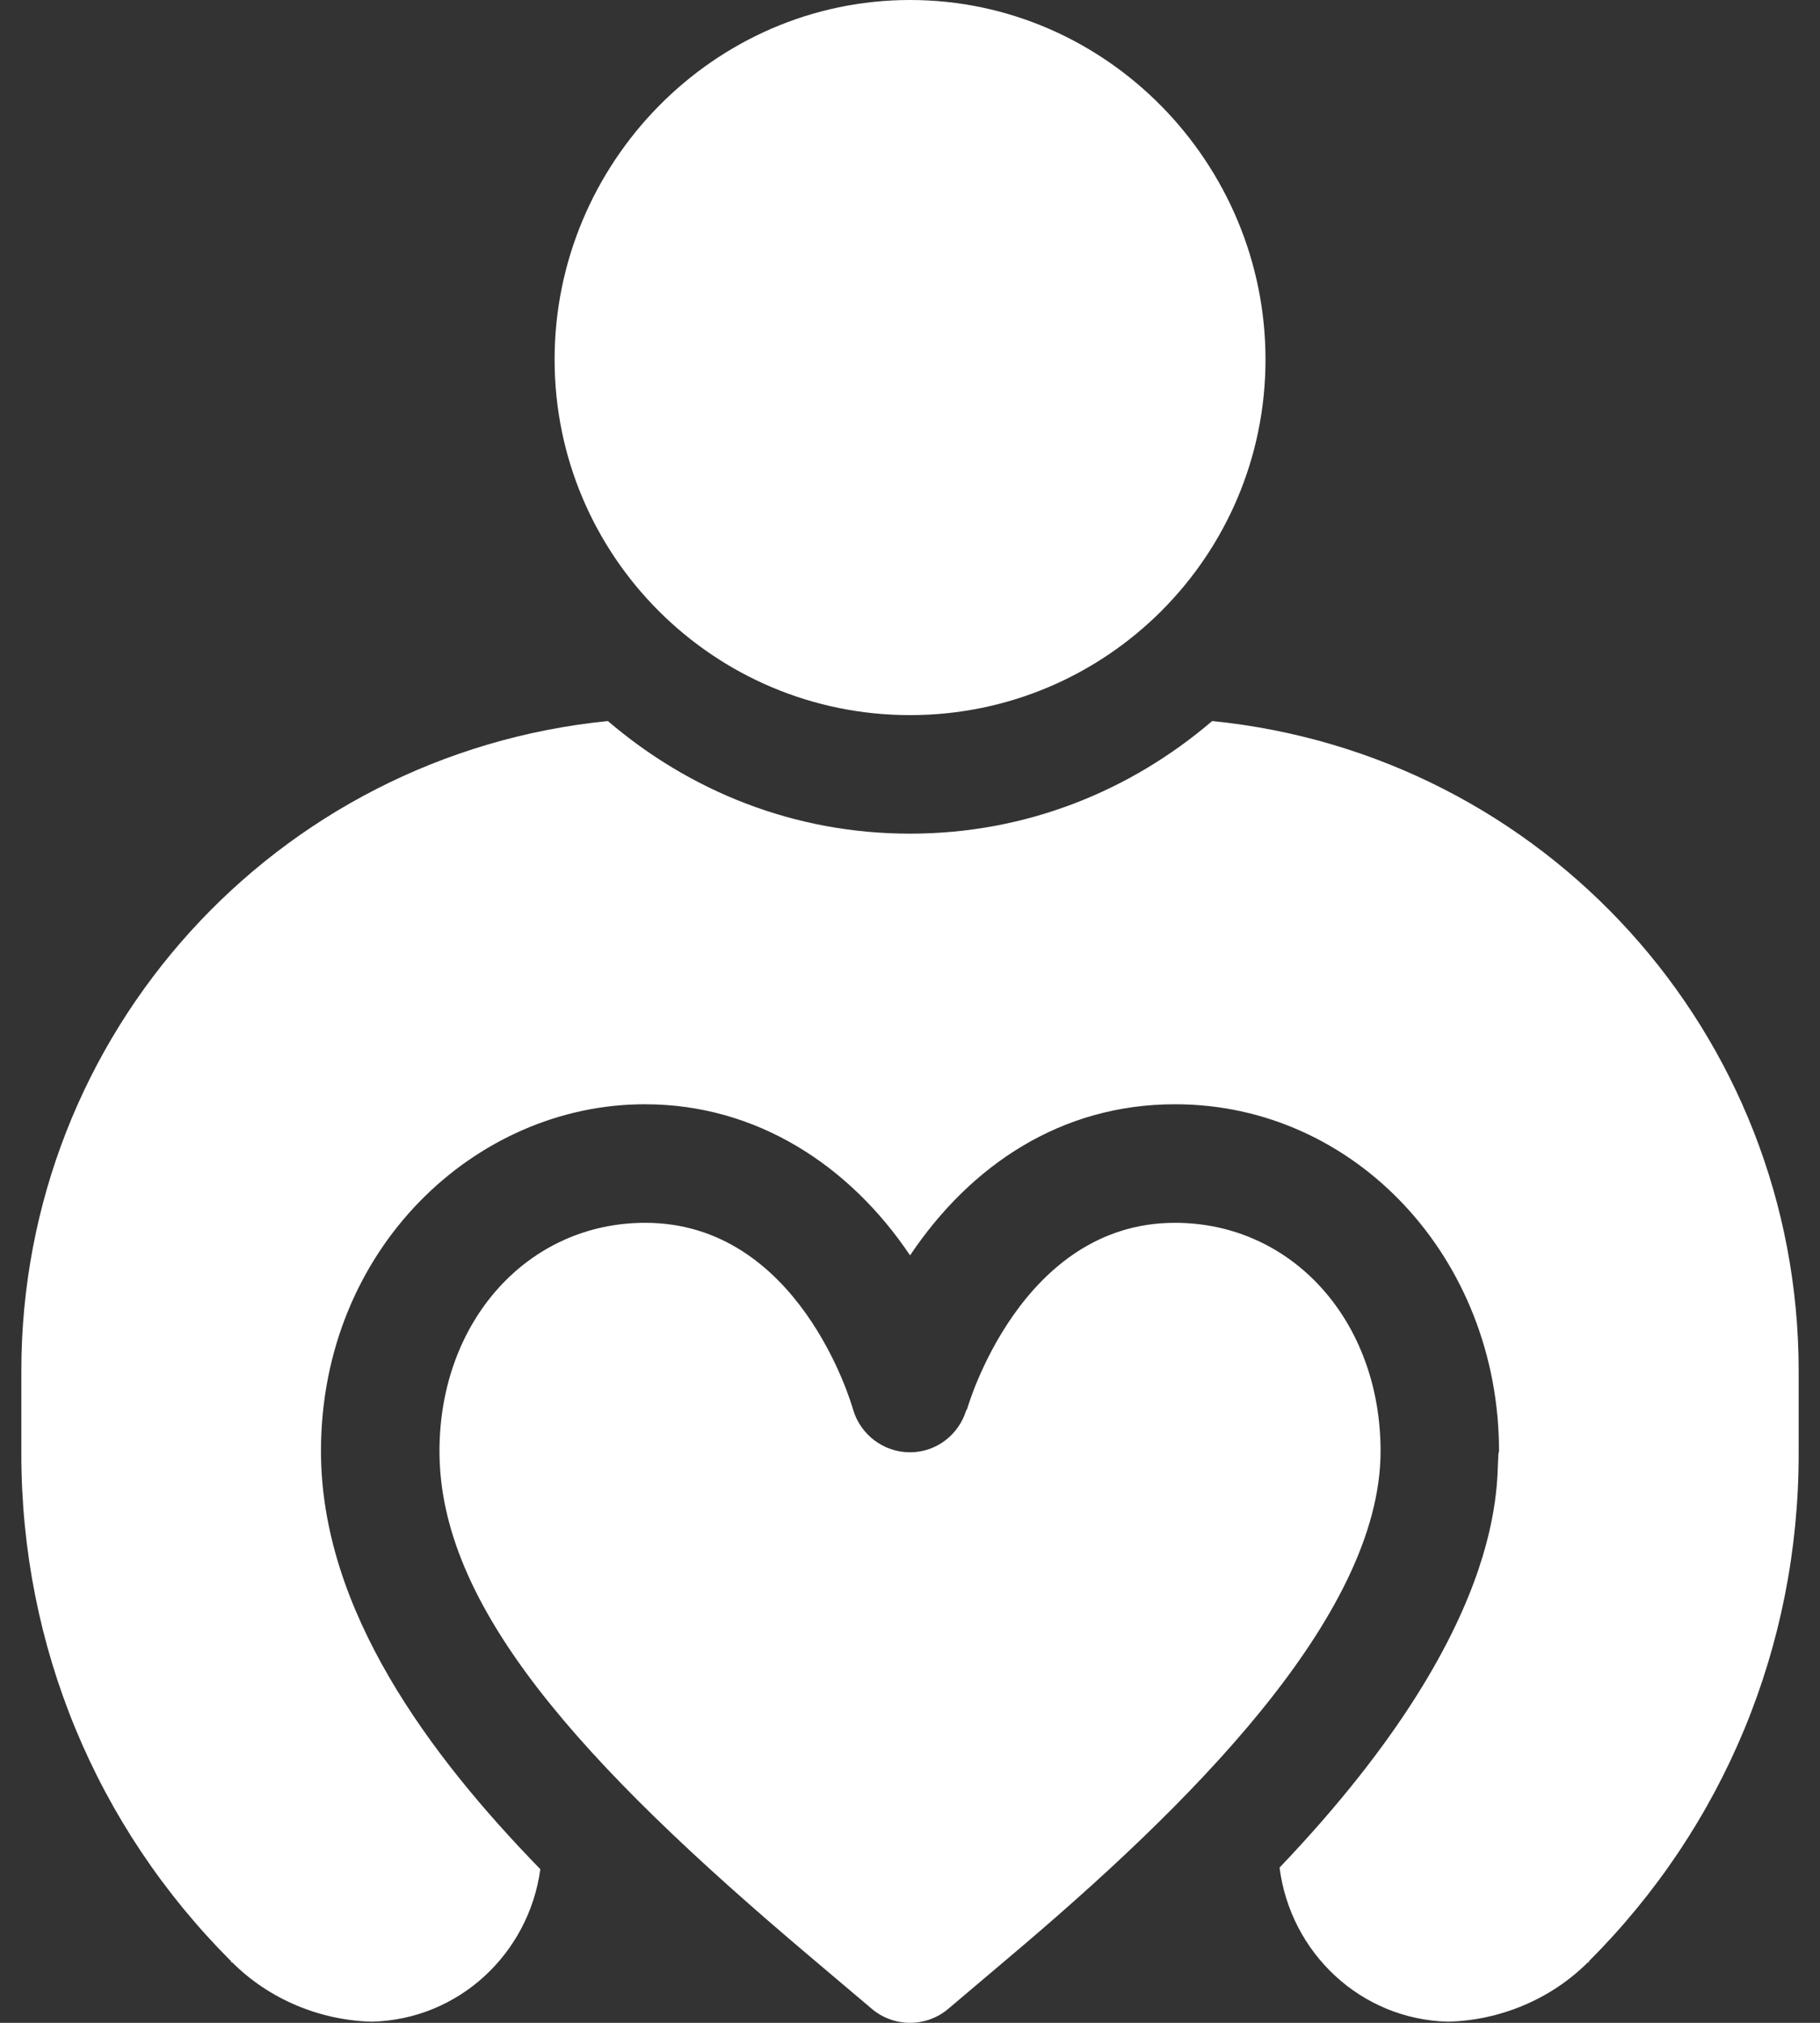 <svg width="36" height="40" viewBox="0 0 36 40" fill="none" xmlns="http://www.w3.org/2000/svg">
<rect x="0" y="0" width="36" height="40" fill="#333333" stroke="none"/>
<path d="M18.001 0C14.118 0 10.97 3.226 10.97 7.109C10.97 10.993 14.118 14.141 18.001 14.141C21.884 14.141 25.032 10.993 25.032 7.109C25.032 3.226 21.884 0 18.001 0ZM23.24 24.18C20.186 24.18 19.141 27.825 19.13 27.861C19.127 27.872 19.115 27.878 19.112 27.889C19.112 27.888 19.112 27.888 19.112 27.888C18.961 28.377 18.518 28.716 18.004 28.718H18C17.477 28.718 17.017 28.369 16.872 27.866C16.83 27.715 15.787 24.18 12.762 24.18C10.442 24.18 8.693 26.121 8.693 28.696C8.693 31.76 11.457 34.836 16.037 38.702C16.428 39.032 16.83 39.371 17.242 39.721C17.679 40.092 18.321 40.093 18.758 39.722C19.17 39.373 19.572 39.034 19.961 38.704C23.446 35.765 27.308 31.986 27.308 28.695C27.308 26.121 25.56 24.18 23.24 24.18Z" fill="white"/>
<path d="M23.977 14.258C22.36 15.641 20.297 16.485 18 16.485C15.703 16.485 13.641 15.641 12.024 14.258C5.461 14.914 0.422 20.43 0.422 27.11V28.75C0.422 32.547 1.898 36.109 4.57 38.781C4.57 38.805 4.57 38.805 4.594 38.805C5.32 39.531 6.328 39.953 7.359 39.977C9.073 39.934 10.459 38.634 10.688 36.962C8.503 34.717 6.349 31.841 6.349 28.696C6.349 24.692 9.407 21.836 12.75 21.836C12.752 21.836 12.754 21.836 12.756 21.836C12.758 21.836 12.759 21.836 12.761 21.836C14.967 21.836 16.81 23.049 18.001 24.824C19.204 23.032 20.997 21.836 23.239 21.836C23.241 21.836 23.242 21.836 23.244 21.836C23.246 21.836 23.248 21.836 23.25 21.836C26.801 21.836 29.651 24.882 29.651 28.696C29.541 28.992 30.127 31.882 25.31 36.93C25.525 38.617 26.916 39.934 28.641 39.977C29.672 39.953 30.68 39.531 31.407 38.805C31.43 38.805 31.43 38.805 31.43 38.781C34.102 36.109 35.578 32.547 35.578 28.75V27.11C35.578 20.43 30.539 14.914 23.977 14.258Z" fill="white"/>
</svg>
